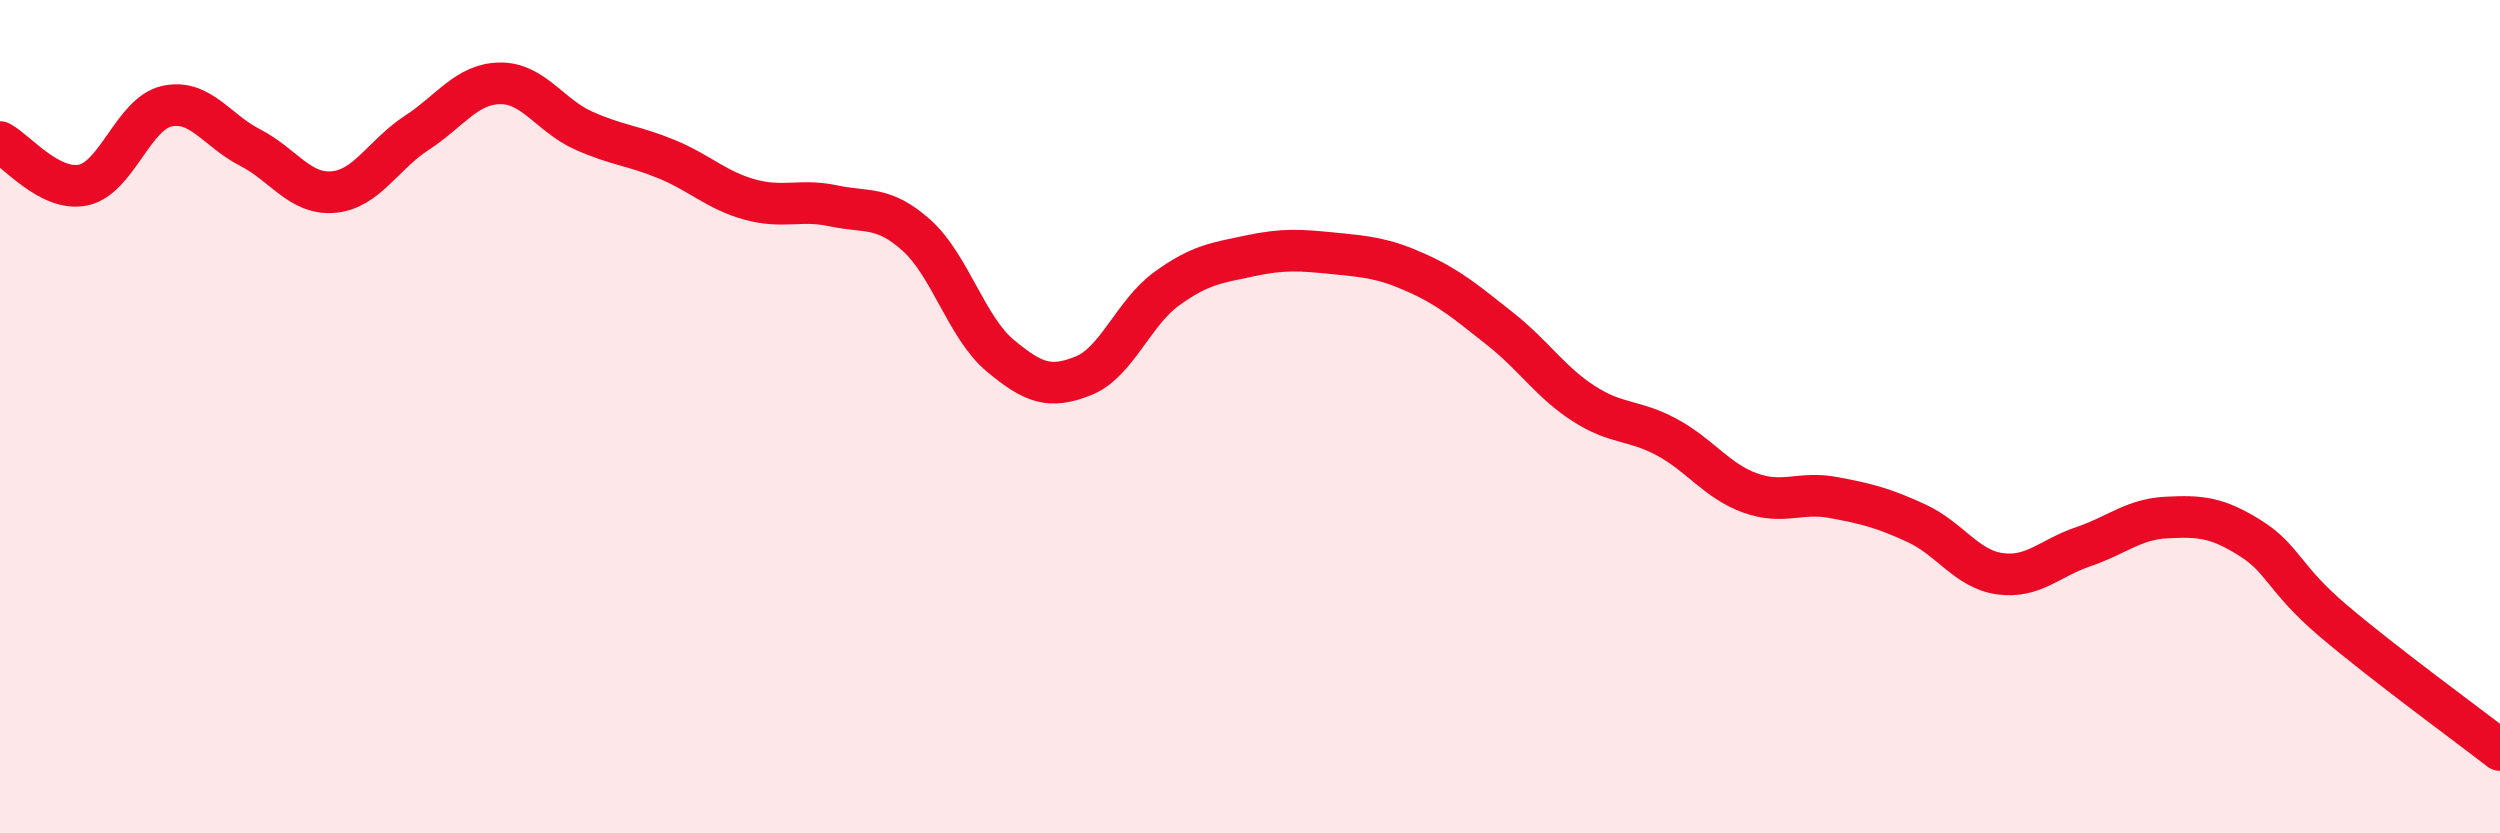 
    <svg width="60" height="20" viewBox="0 0 60 20" xmlns="http://www.w3.org/2000/svg">
      <path
        d="M 0,3.41 C 0.4,3.62 1.2,4.61 2,4.44 C 2.8,4.27 3.2,2.73 4,2.55 C 4.8,2.37 5.2,3.13 6,3.54 C 6.8,3.95 7.2,4.68 8,4.61 C 8.8,4.54 9.2,3.71 10,3.19 C 10.8,2.67 11.2,2.01 12,2 C 12.8,1.99 13.2,2.77 14,3.13 C 14.8,3.49 15.2,3.49 16,3.82 C 16.8,4.15 17.2,4.57 18,4.79 C 18.8,5.01 19.2,4.77 20,4.94 C 20.8,5.11 21.2,4.93 22,5.65 C 22.8,6.37 23.2,7.86 24,8.53 C 24.8,9.2 25.2,9.34 26,9.02 C 26.8,8.7 27.2,7.51 28,6.93 C 28.8,6.35 29.2,6.31 30,6.14 C 30.8,5.97 31.2,6 32,6.08 C 32.8,6.16 33.2,6.19 34,6.55 C 34.8,6.91 35.2,7.26 36,7.89 C 36.8,8.52 37.2,9.16 38,9.68 C 38.8,10.2 39.2,10.06 40,10.49 C 40.8,10.92 41.2,11.54 42,11.83 C 42.8,12.12 43.2,11.79 44,11.94 C 44.8,12.09 45.2,12.19 46,12.56 C 46.8,12.93 47.2,13.66 48,13.77 C 48.8,13.88 49.2,13.39 50,13.12 C 50.8,12.85 51.2,12.46 52,12.42 C 52.8,12.38 53.2,12.41 54,12.91 C 54.8,13.41 54.8,13.88 56,14.9 C 57.2,15.92 59.2,17.38 60,18L60 20L0 20Z"
        fill="#EB0A25"
        opacity="0.1"
        stroke-linecap="round"
        stroke-linejoin="round"
      />
      <path
        d="M 0,3.41 C 0.4,3.62 1.2,4.61 2,4.44 C 2.8,4.27 3.2,2.73 4,2.55 C 4.8,2.37 5.2,3.13 6,3.54 C 6.8,3.95 7.2,4.68 8,4.61 C 8.8,4.54 9.2,3.71 10,3.19 C 10.8,2.67 11.2,2.01 12,2 C 12.8,1.99 13.2,2.77 14,3.13 C 14.8,3.49 15.2,3.49 16,3.82 C 16.8,4.15 17.2,4.57 18,4.79 C 18.8,5.01 19.2,4.77 20,4.94 C 20.8,5.11 21.2,4.93 22,5.65 C 22.8,6.37 23.2,7.86 24,8.53 C 24.8,9.2 25.2,9.34 26,9.02 C 26.8,8.7 27.2,7.51 28,6.93 C 28.8,6.35 29.2,6.31 30,6.14 C 30.8,5.97 31.2,6 32,6.08 C 32.8,6.16 33.2,6.19 34,6.55 C 34.8,6.91 35.2,7.26 36,7.89 C 36.8,8.52 37.2,9.16 38,9.68 C 38.8,10.2 39.2,10.06 40,10.49 C 40.8,10.92 41.2,11.54 42,11.83 C 42.8,12.12 43.2,11.79 44,11.94 C 44.8,12.09 45.2,12.19 46,12.56 C 46.8,12.93 47.2,13.66 48,13.77 C 48.8,13.88 49.2,13.39 50,13.12 C 50.8,12.85 51.2,12.46 52,12.42 C 52.8,12.38 53.2,12.41 54,12.91 C 54.8,13.41 54.8,13.88 56,14.9 C 57.2,15.92 59.2,17.38 60,18"
        stroke="#EB0A25"
        stroke-width="1"
        fill="none"
        stroke-linecap="round"
        stroke-linejoin="round"
      />
    </svg>
  